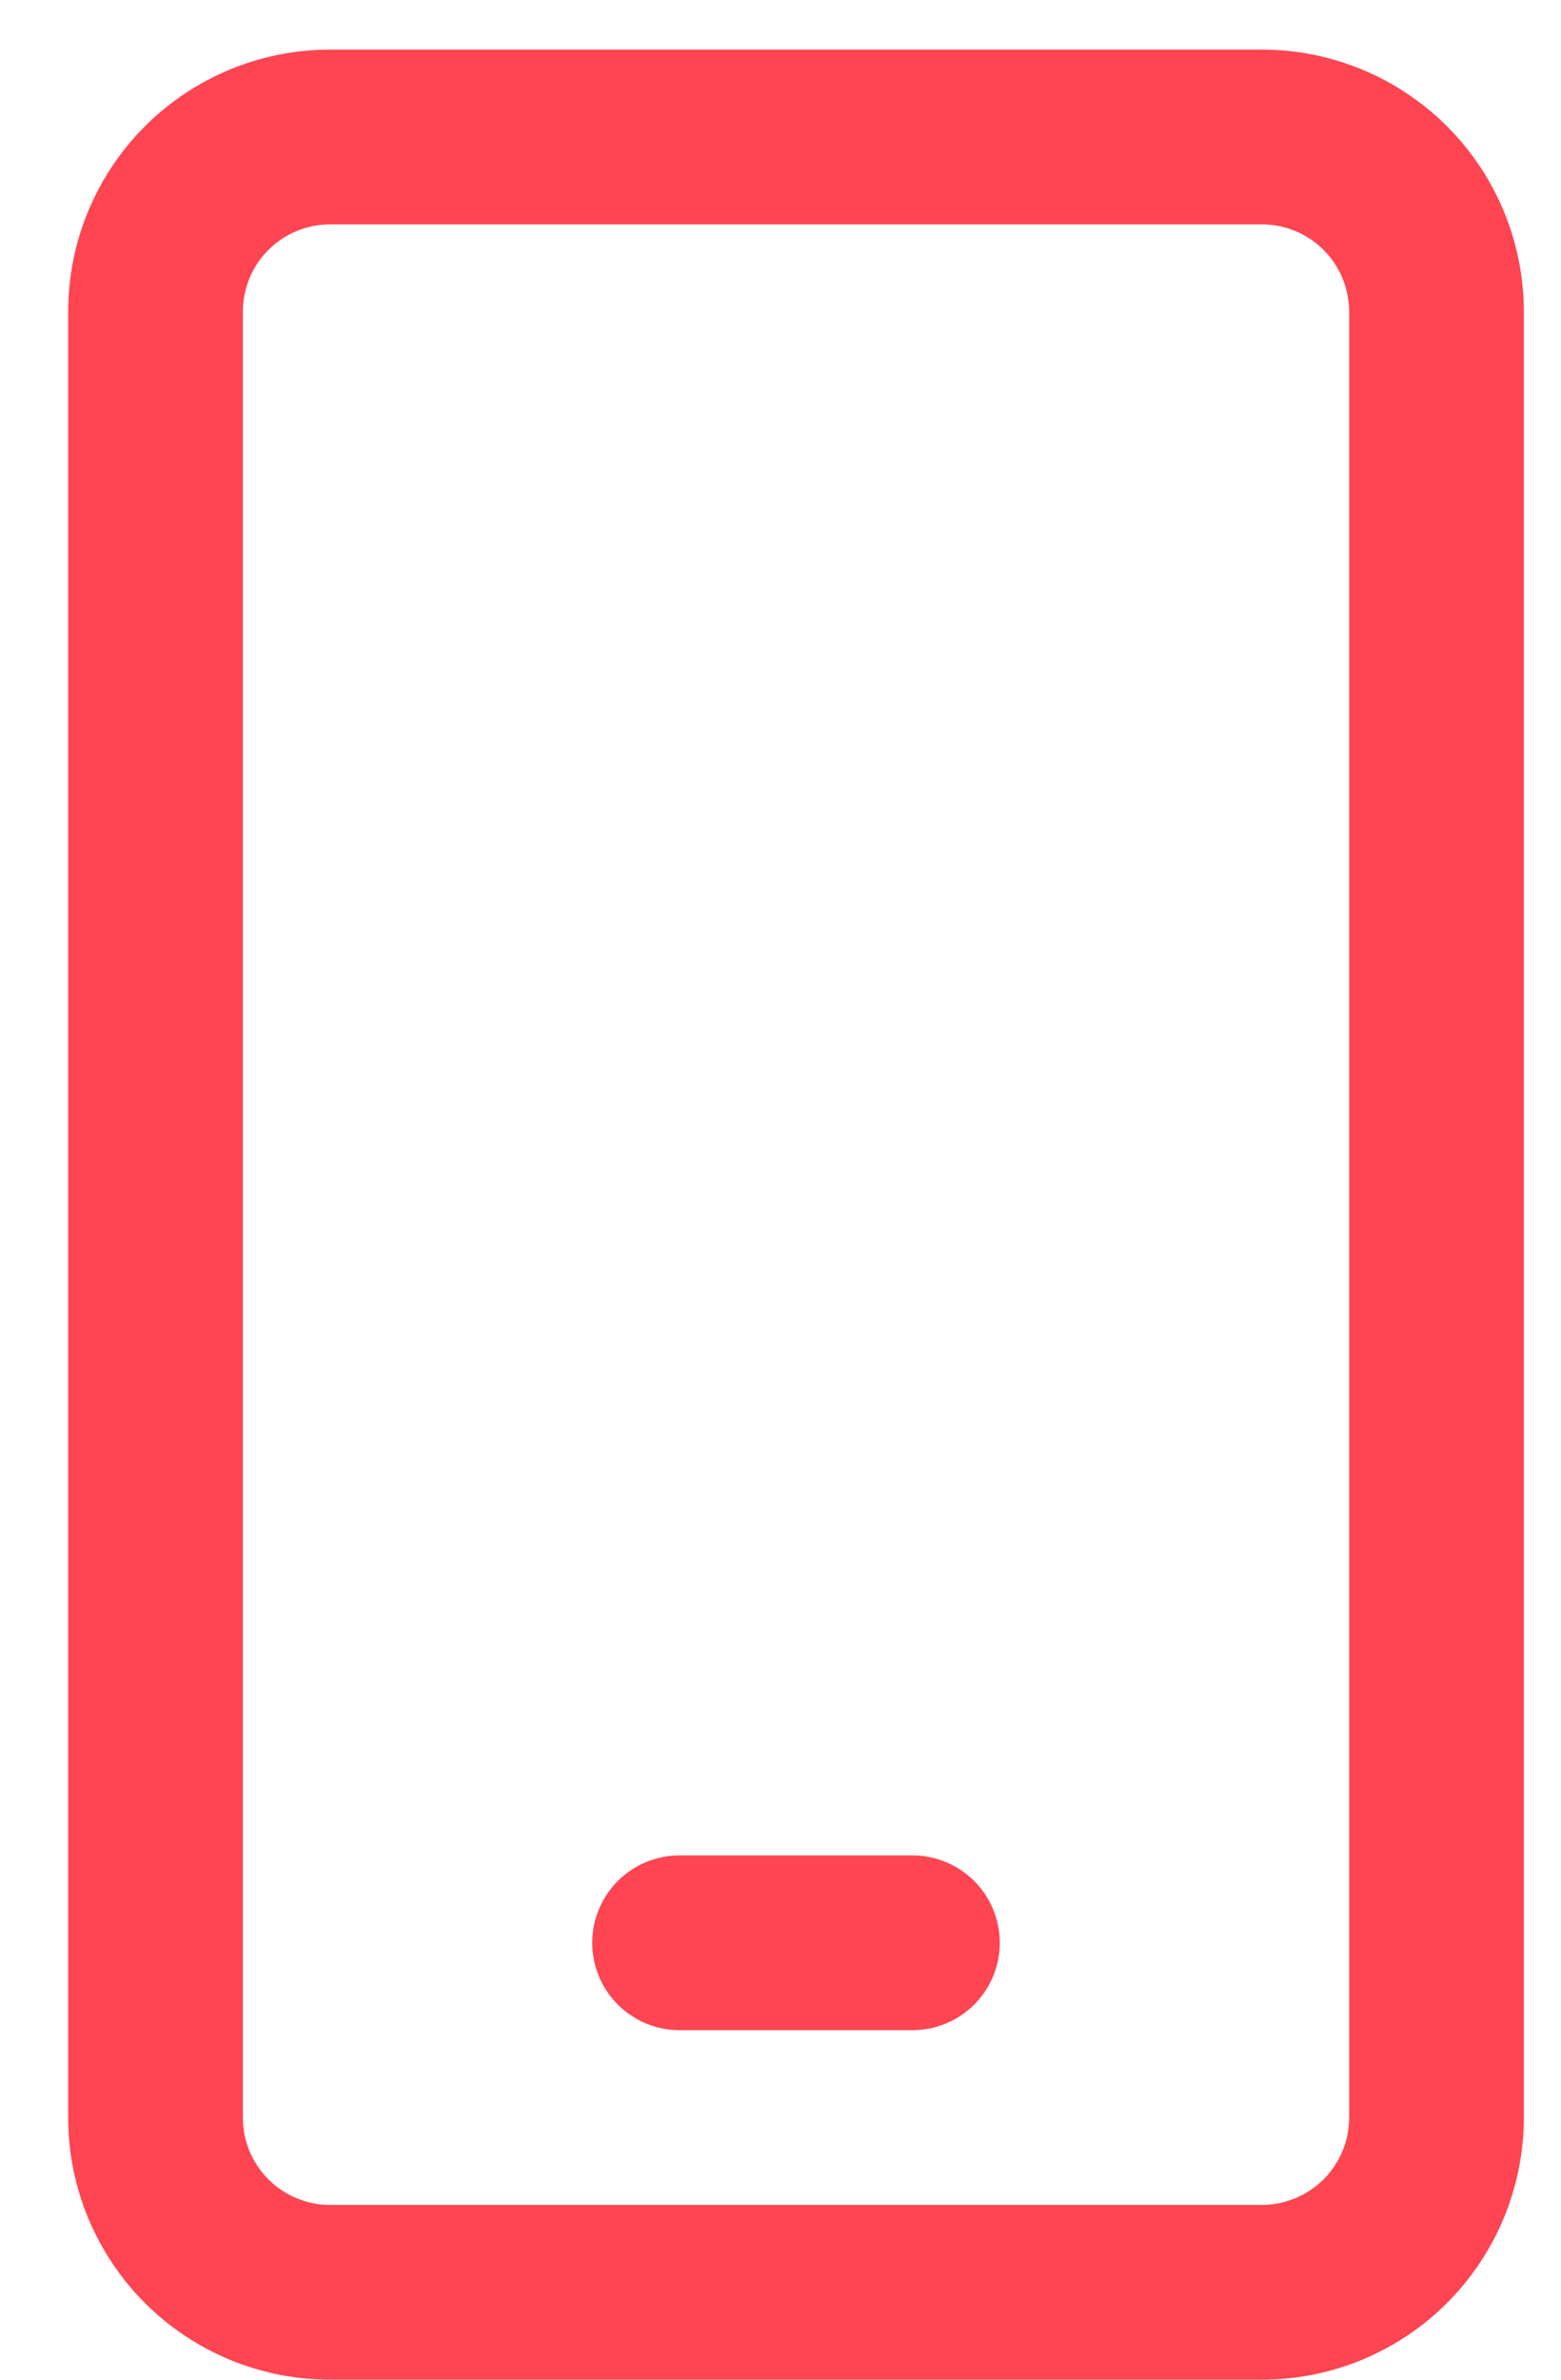 <svg width="21" height="32" viewBox="0 0 21 32" fill="none" xmlns="http://www.w3.org/2000/svg">
<path d="M9.142 24.95C8.83 24.95 8.531 25.074 8.311 25.294C8.091 25.515 7.967 25.813 7.967 26.125C7.967 26.437 8.091 26.735 8.311 26.956C8.531 27.176 8.83 27.3 9.142 27.3H12.275C12.587 27.3 12.886 27.176 13.106 26.956C13.326 26.735 13.45 26.437 13.45 26.125C13.45 25.813 13.326 25.515 13.106 25.294C12.886 25.074 12.587 24.95 12.275 24.95H9.142Z" fill="#FF4452"/>
<path fill-rule="evenodd" clip-rule="evenodd" d="M4.441 0.667C3.507 0.667 2.61 1.038 1.949 1.699C1.288 2.36 0.917 3.257 0.917 4.192V28.475C0.917 29.41 1.288 30.306 1.949 30.968C2.61 31.629 3.507 32 4.441 32H16.975C17.91 32 18.806 31.629 19.467 30.968C20.128 30.306 20.5 29.41 20.5 28.475V4.192C20.5 3.257 20.128 2.36 19.467 1.699C18.806 1.038 17.91 0.667 16.975 0.667H4.441ZM3.267 4.192C3.267 3.88 3.39 3.581 3.611 3.361C3.831 3.14 4.13 3.017 4.441 3.017H16.975C17.286 3.017 17.585 3.14 17.806 3.361C18.026 3.581 18.15 3.88 18.15 4.192V28.475C18.15 28.787 18.026 29.085 17.806 29.306C17.585 29.526 17.286 29.65 16.975 29.65H4.441C4.13 29.65 3.831 29.526 3.611 29.306C3.39 29.085 3.267 28.787 3.267 28.475V4.192Z" fill="#FF4452"/>
</svg>
